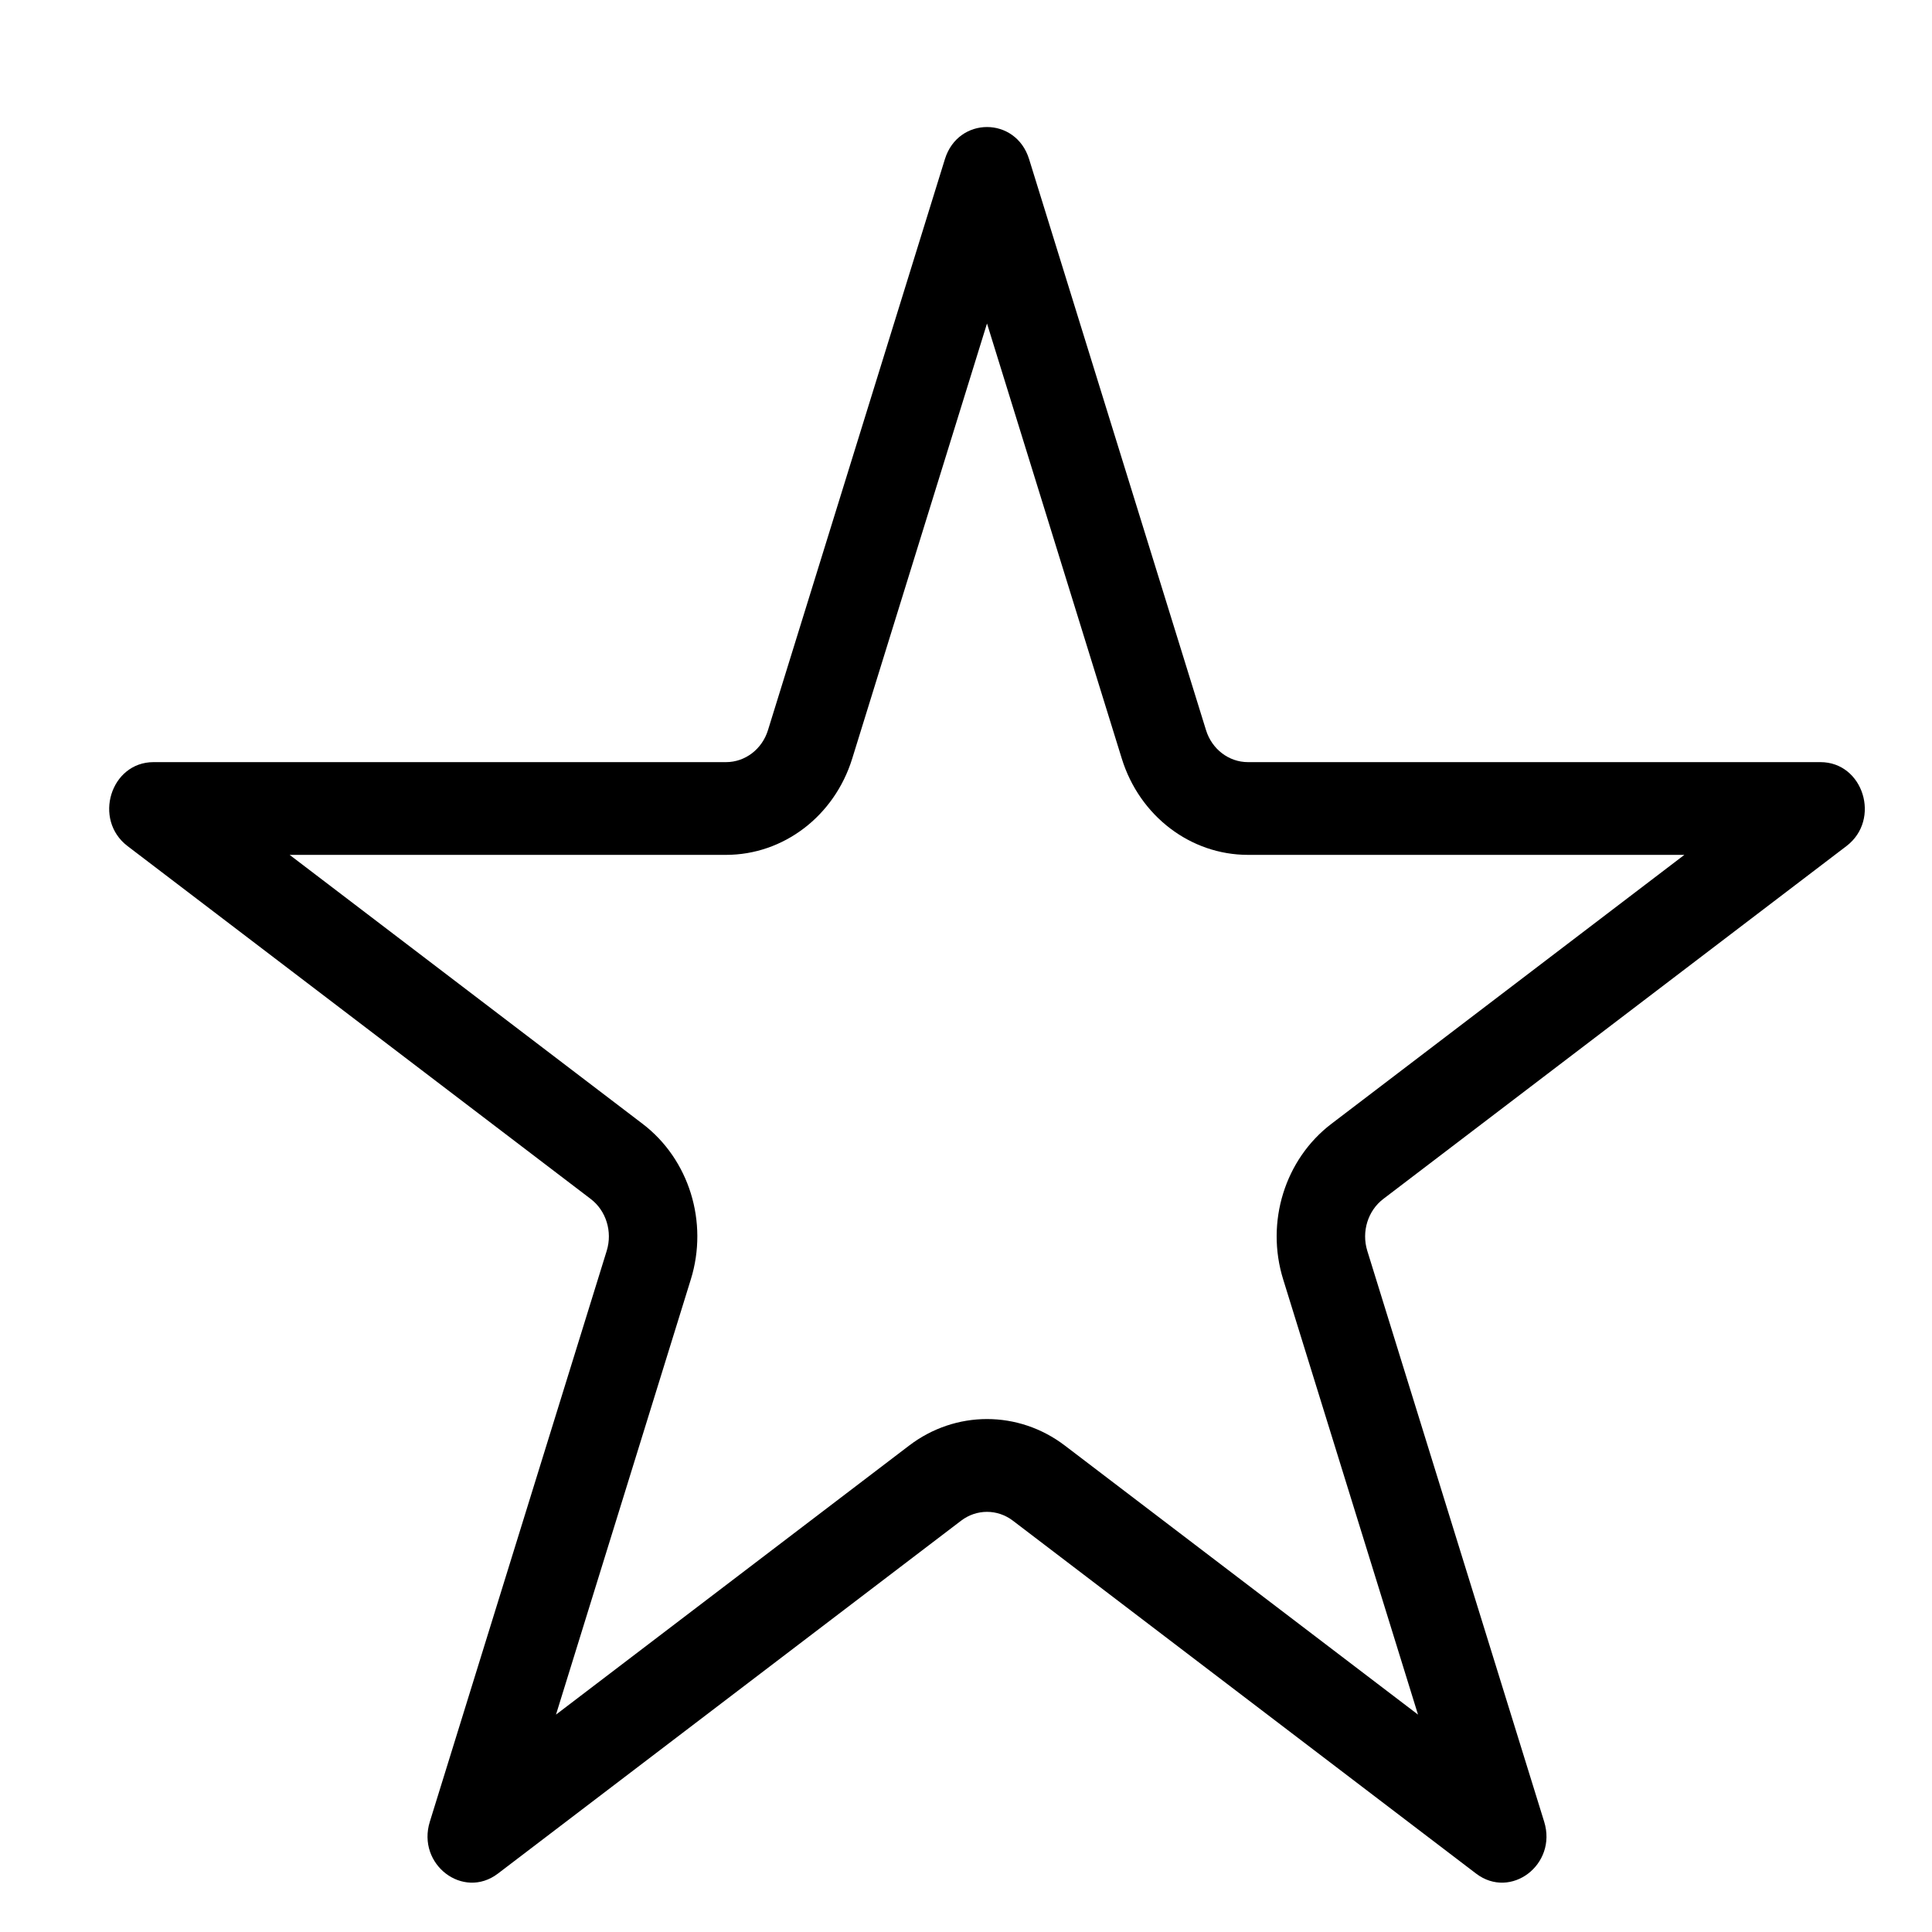 <svg width="23" height="23" viewBox="0 0 23 23" fill="none" xmlns="http://www.w3.org/2000/svg">
<path fill-rule="evenodd" clip-rule="evenodd" d="M11.75 3.851L10.145 9.032C9.933 9.715 9.327 10.177 8.643 10.177H3.448L7.65 13.379C8.204 13.801 8.436 14.549 8.224 15.231L6.619 20.412L10.822 17.21C11.375 16.788 12.125 16.788 12.678 17.21L16.881 20.412L15.276 15.231C15.064 14.549 15.296 13.801 15.85 13.379L20.052 10.177H14.857C14.173 10.177 13.567 9.715 13.355 9.032L11.75 3.851ZM12.251 1.894C12.093 1.385 11.407 1.385 11.249 1.894L9.143 8.691C9.073 8.919 8.871 9.073 8.643 9.073H1.828C1.317 9.073 1.105 9.757 1.518 10.072L7.032 14.273C7.216 14.413 7.293 14.662 7.223 14.89L5.117 21.687C4.959 22.196 5.514 22.619 5.927 22.305L11.441 18.104C11.625 17.963 11.875 17.963 12.059 18.104L17.573 22.305C17.986 22.619 18.541 22.196 18.383 21.687L16.277 14.89C16.207 14.662 16.284 14.413 16.468 14.273L21.982 10.072C22.395 9.757 22.183 9.073 21.672 9.073H14.857C14.629 9.073 14.427 8.919 14.357 8.691L12.251 1.894Z" fill="black"/>
</svg>
